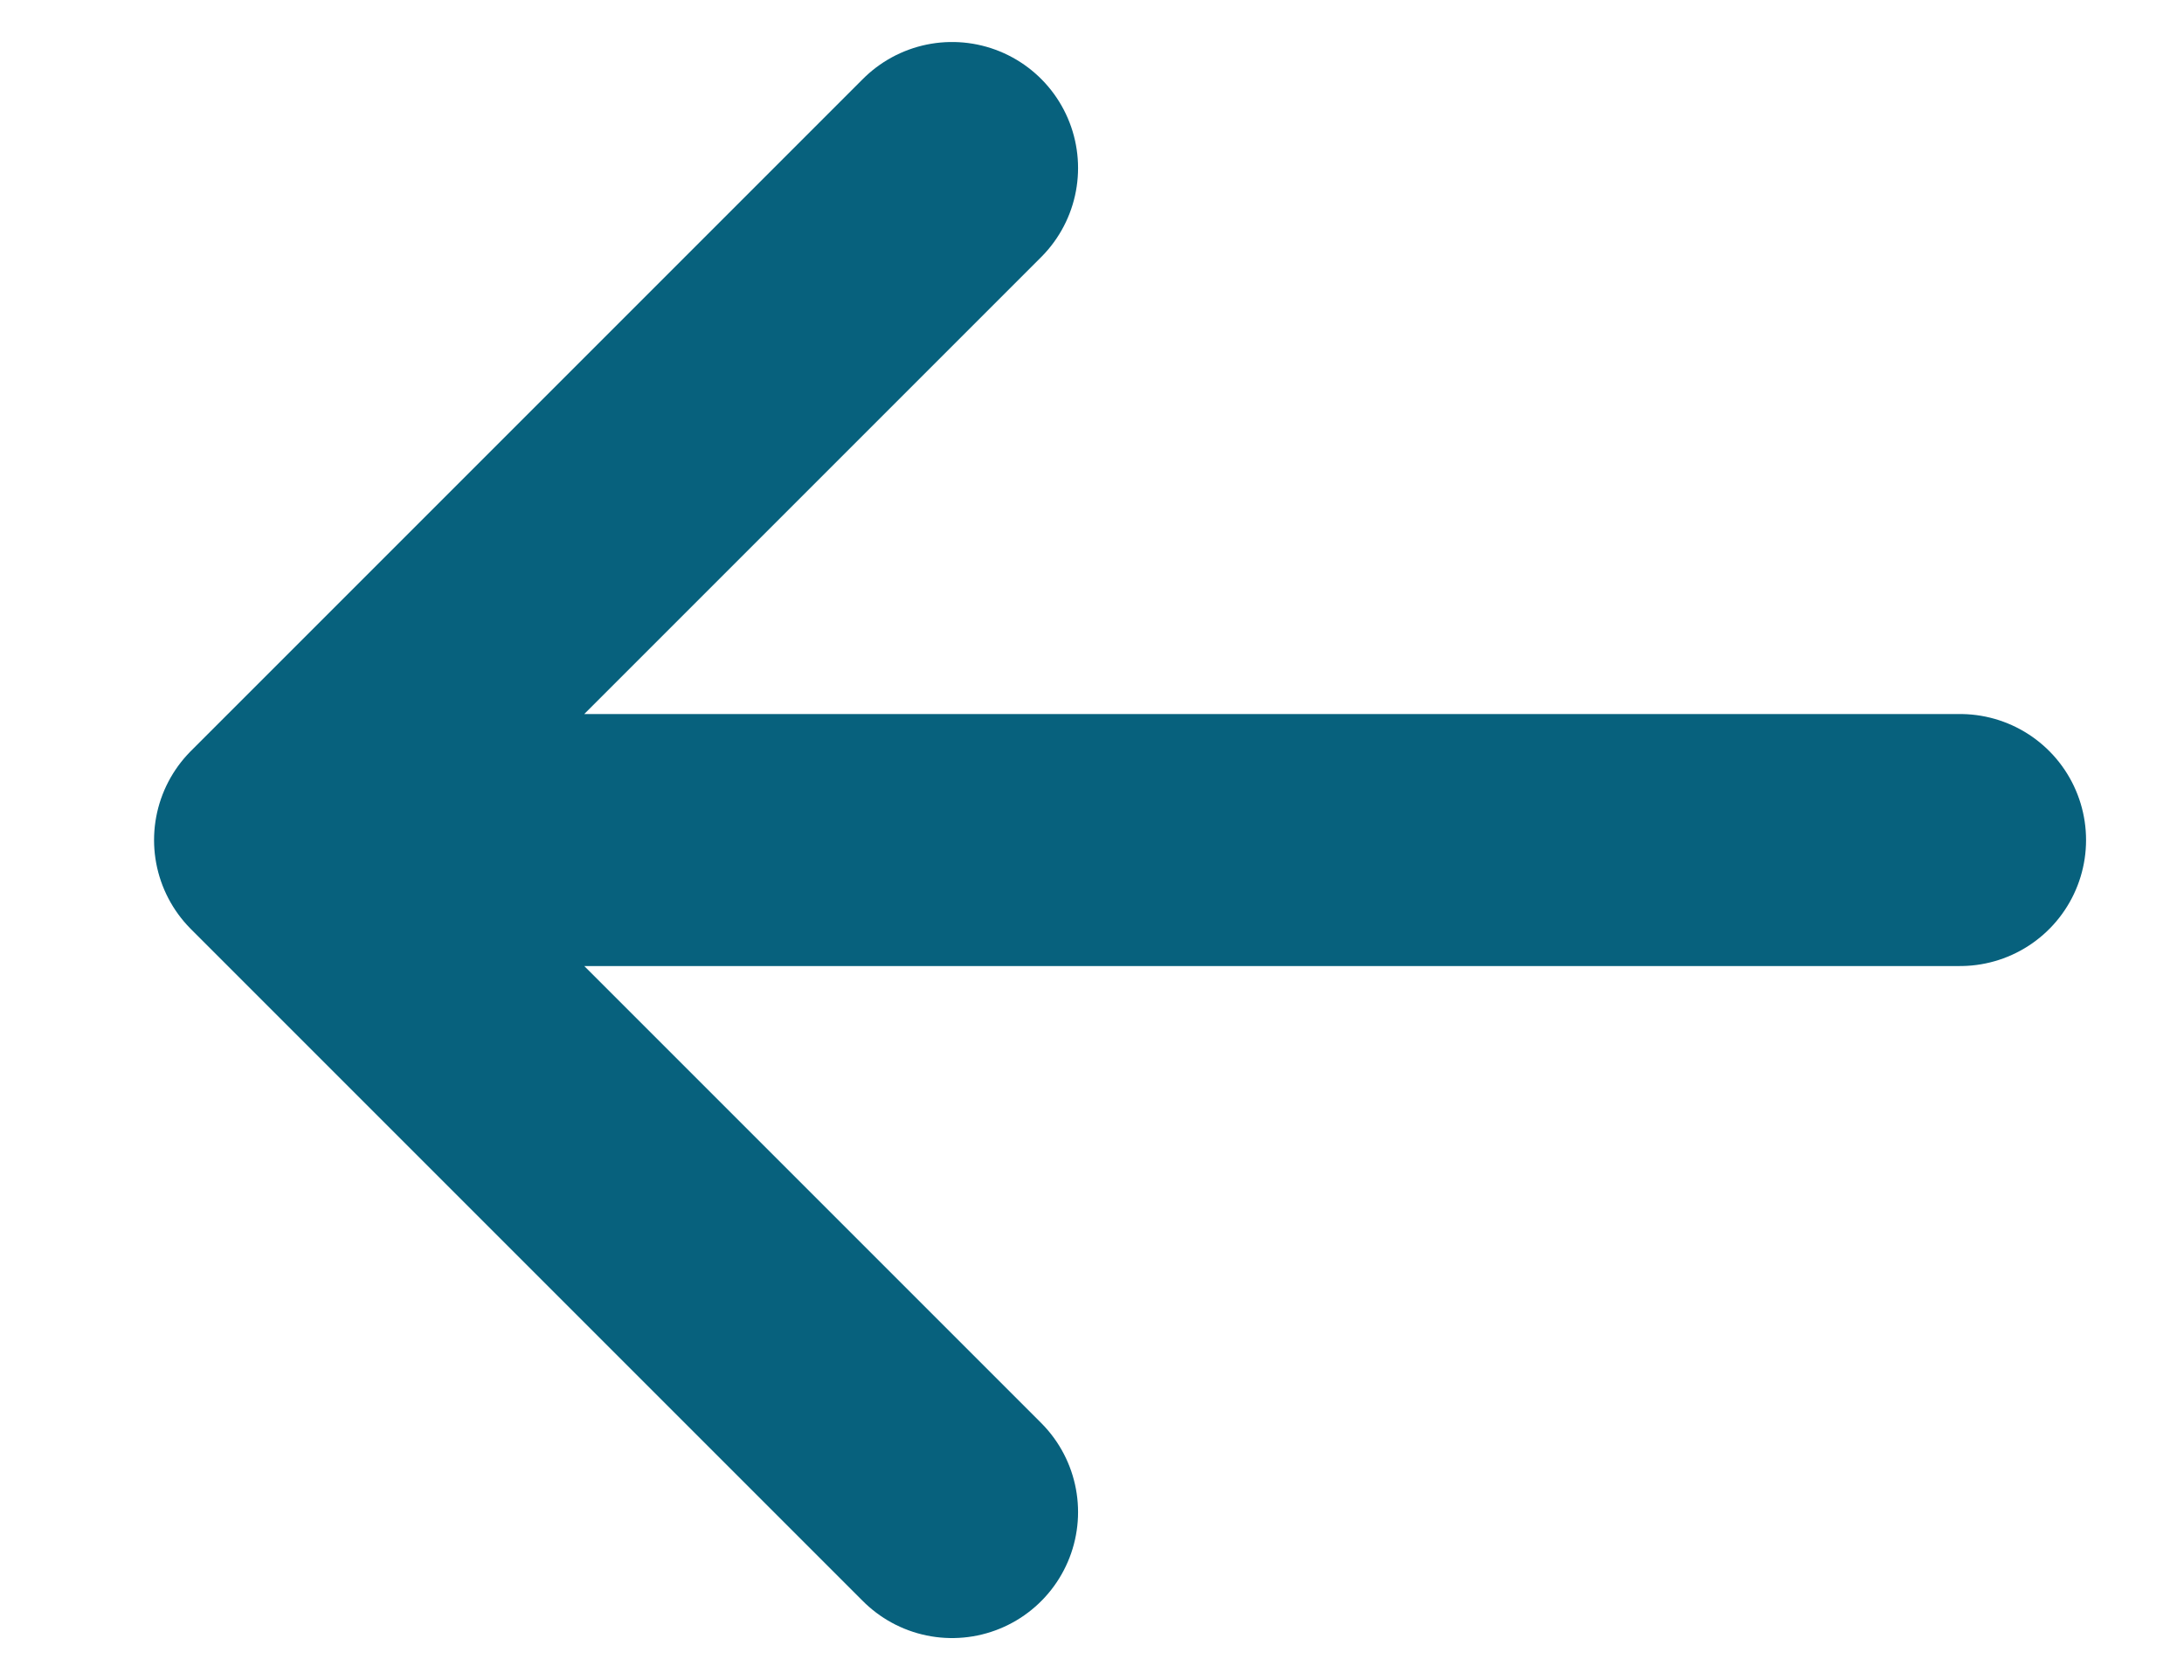<svg width="13" height="10" viewBox="0 0 13 10" fill="none" xmlns="http://www.w3.org/2000/svg">
<path d="M1.667 5L11.667 5M1.667 5L5.667 1M1.667 5L5.667 9" stroke="#07617D" stroke-width="1.5" stroke-linecap="round" stroke-linejoin="round"/>
</svg>

